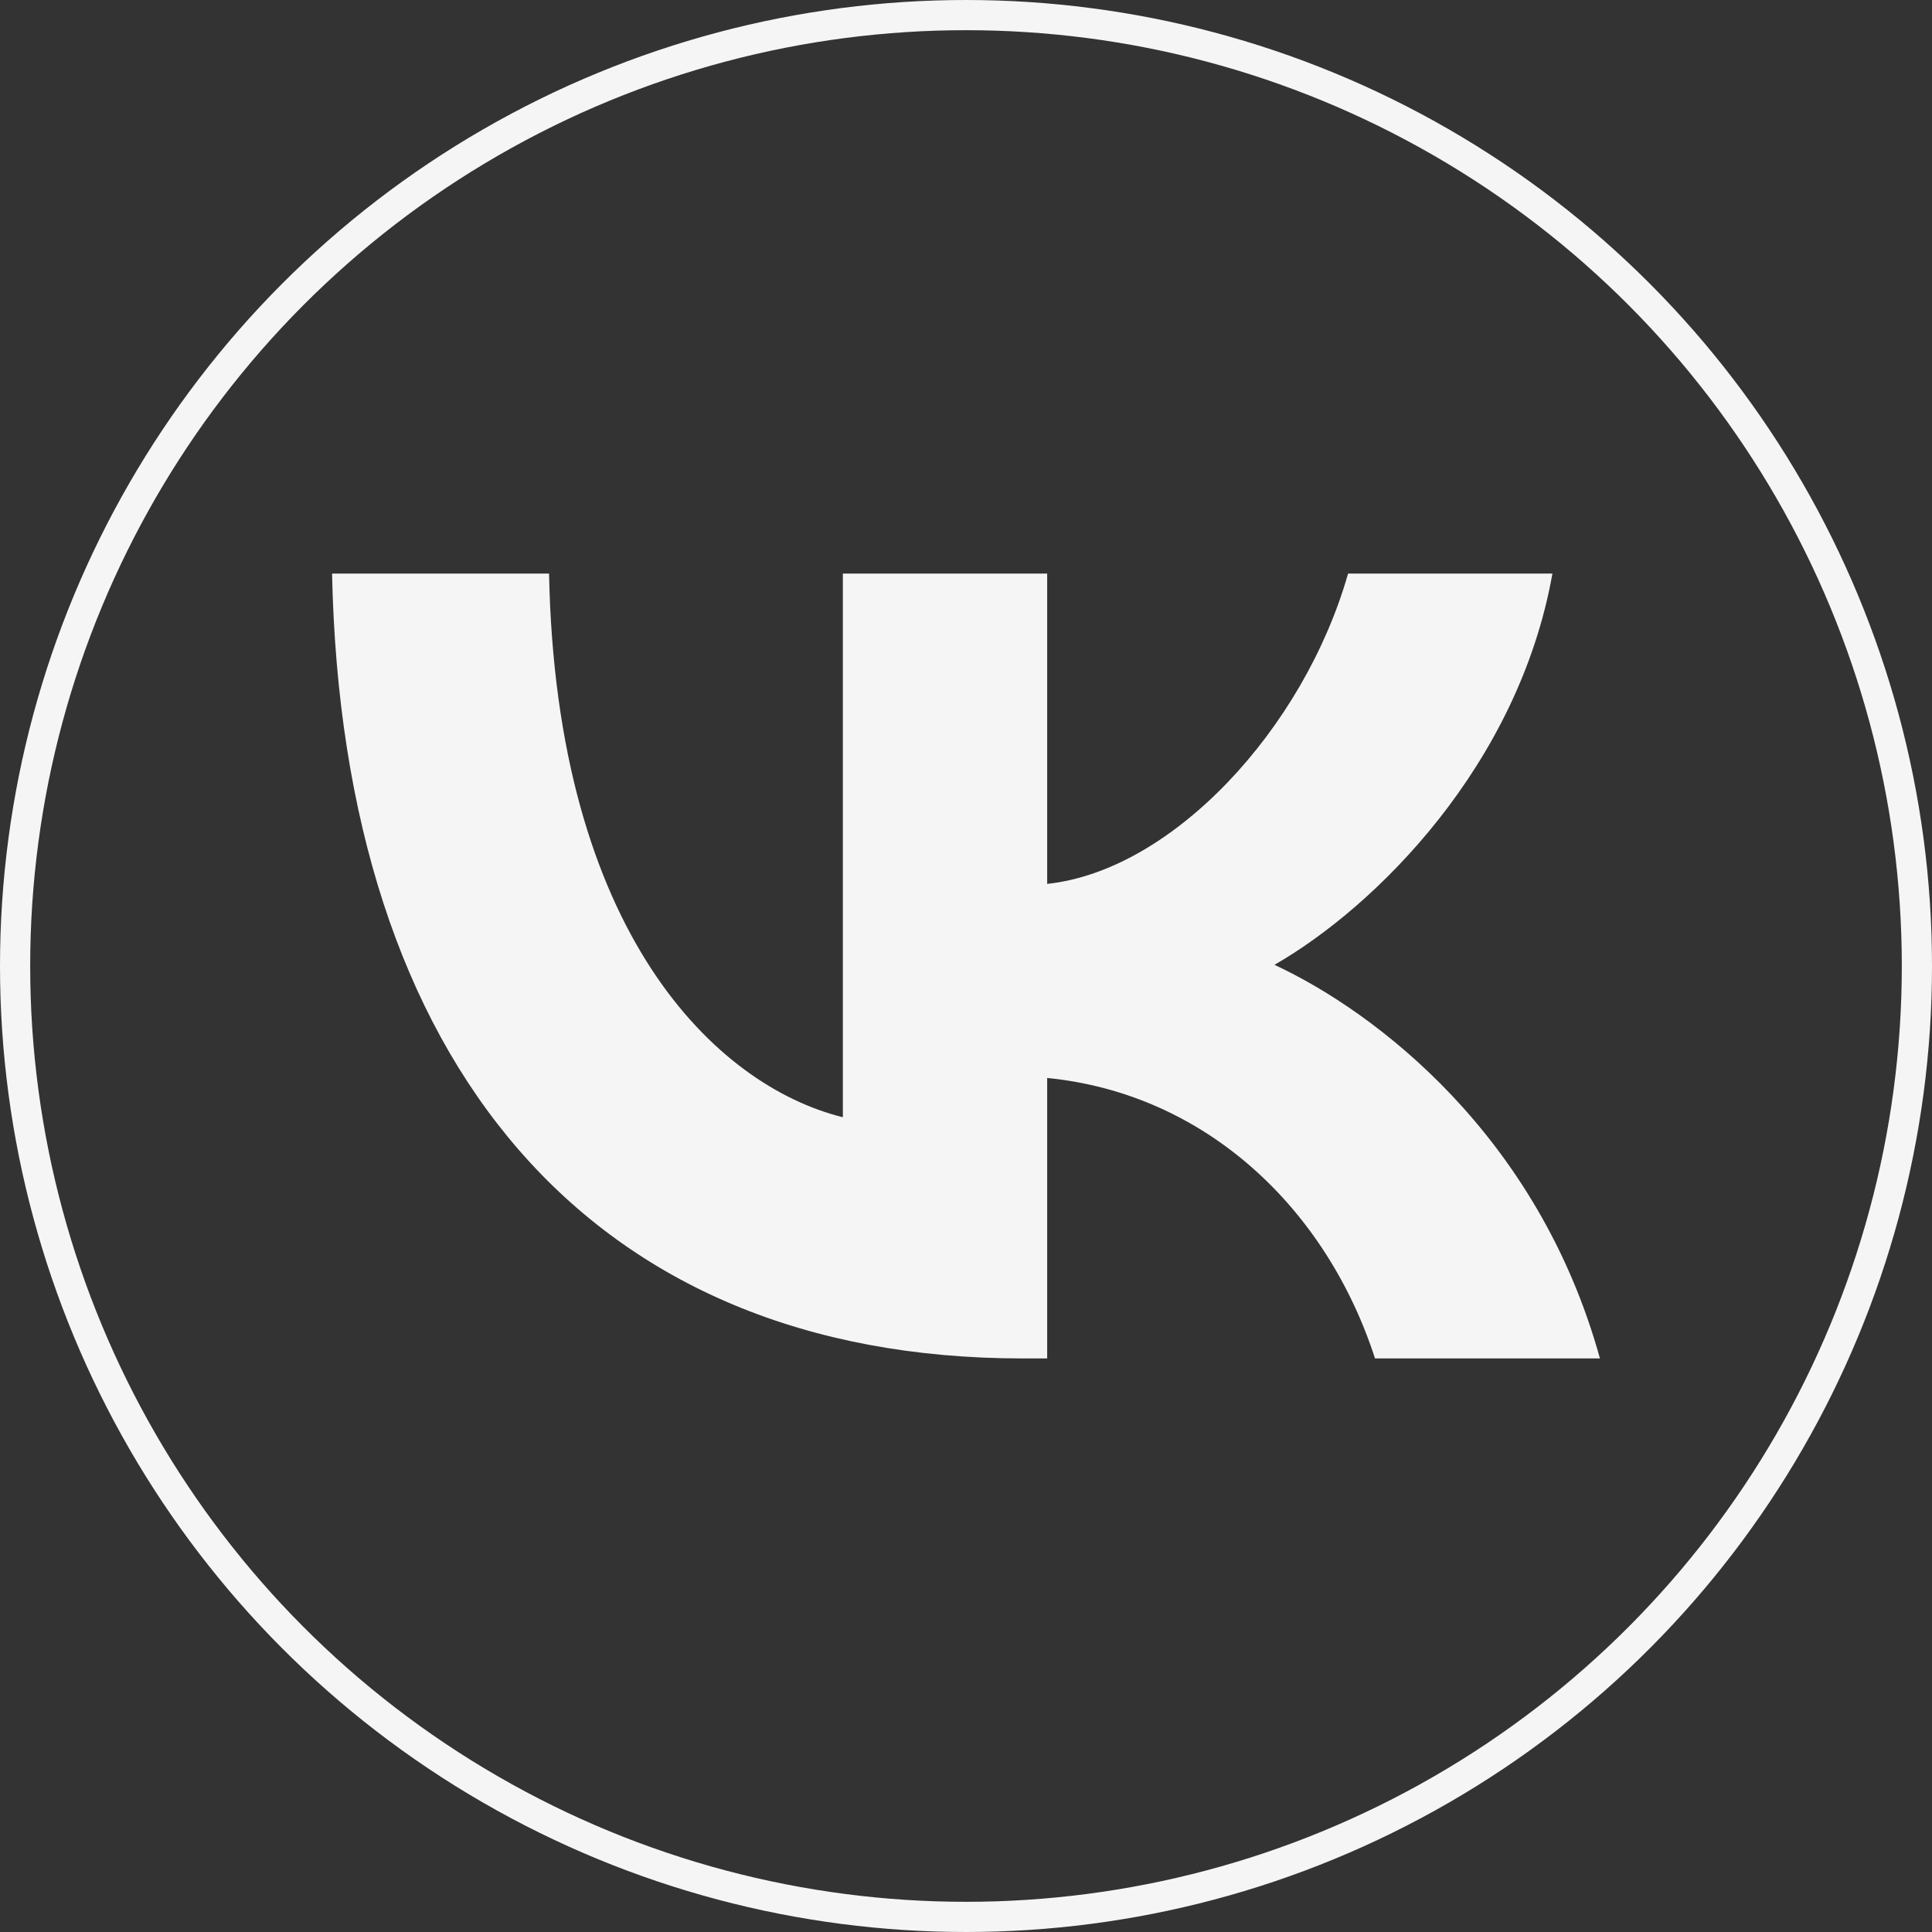 <?xml version="1.0" encoding="UTF-8"?> <svg xmlns="http://www.w3.org/2000/svg" width="64" height="64" viewBox="0 0 64 64" fill="none"><rect x="0" y="0" width="64" height="64" fill="#333333" stroke="none"/><path d="M33.876 45C19.526 45 11.341 35.24 11 19H18.188C18.424 30.92 23.723 35.969 27.921 37.01V19H34.689V29.28C38.834 28.838 43.188 24.153 44.657 19H51.426C50.298 25.35 45.576 30.035 42.218 31.961C45.576 33.523 50.954 37.609 53 45H45.549C43.949 40.055 39.962 36.229 34.689 35.709V45H33.876Z" fill="#F5F5F5"></path><circle cx="32" cy="32" r="31.5" stroke="#F5F5F5"></circle></svg> 